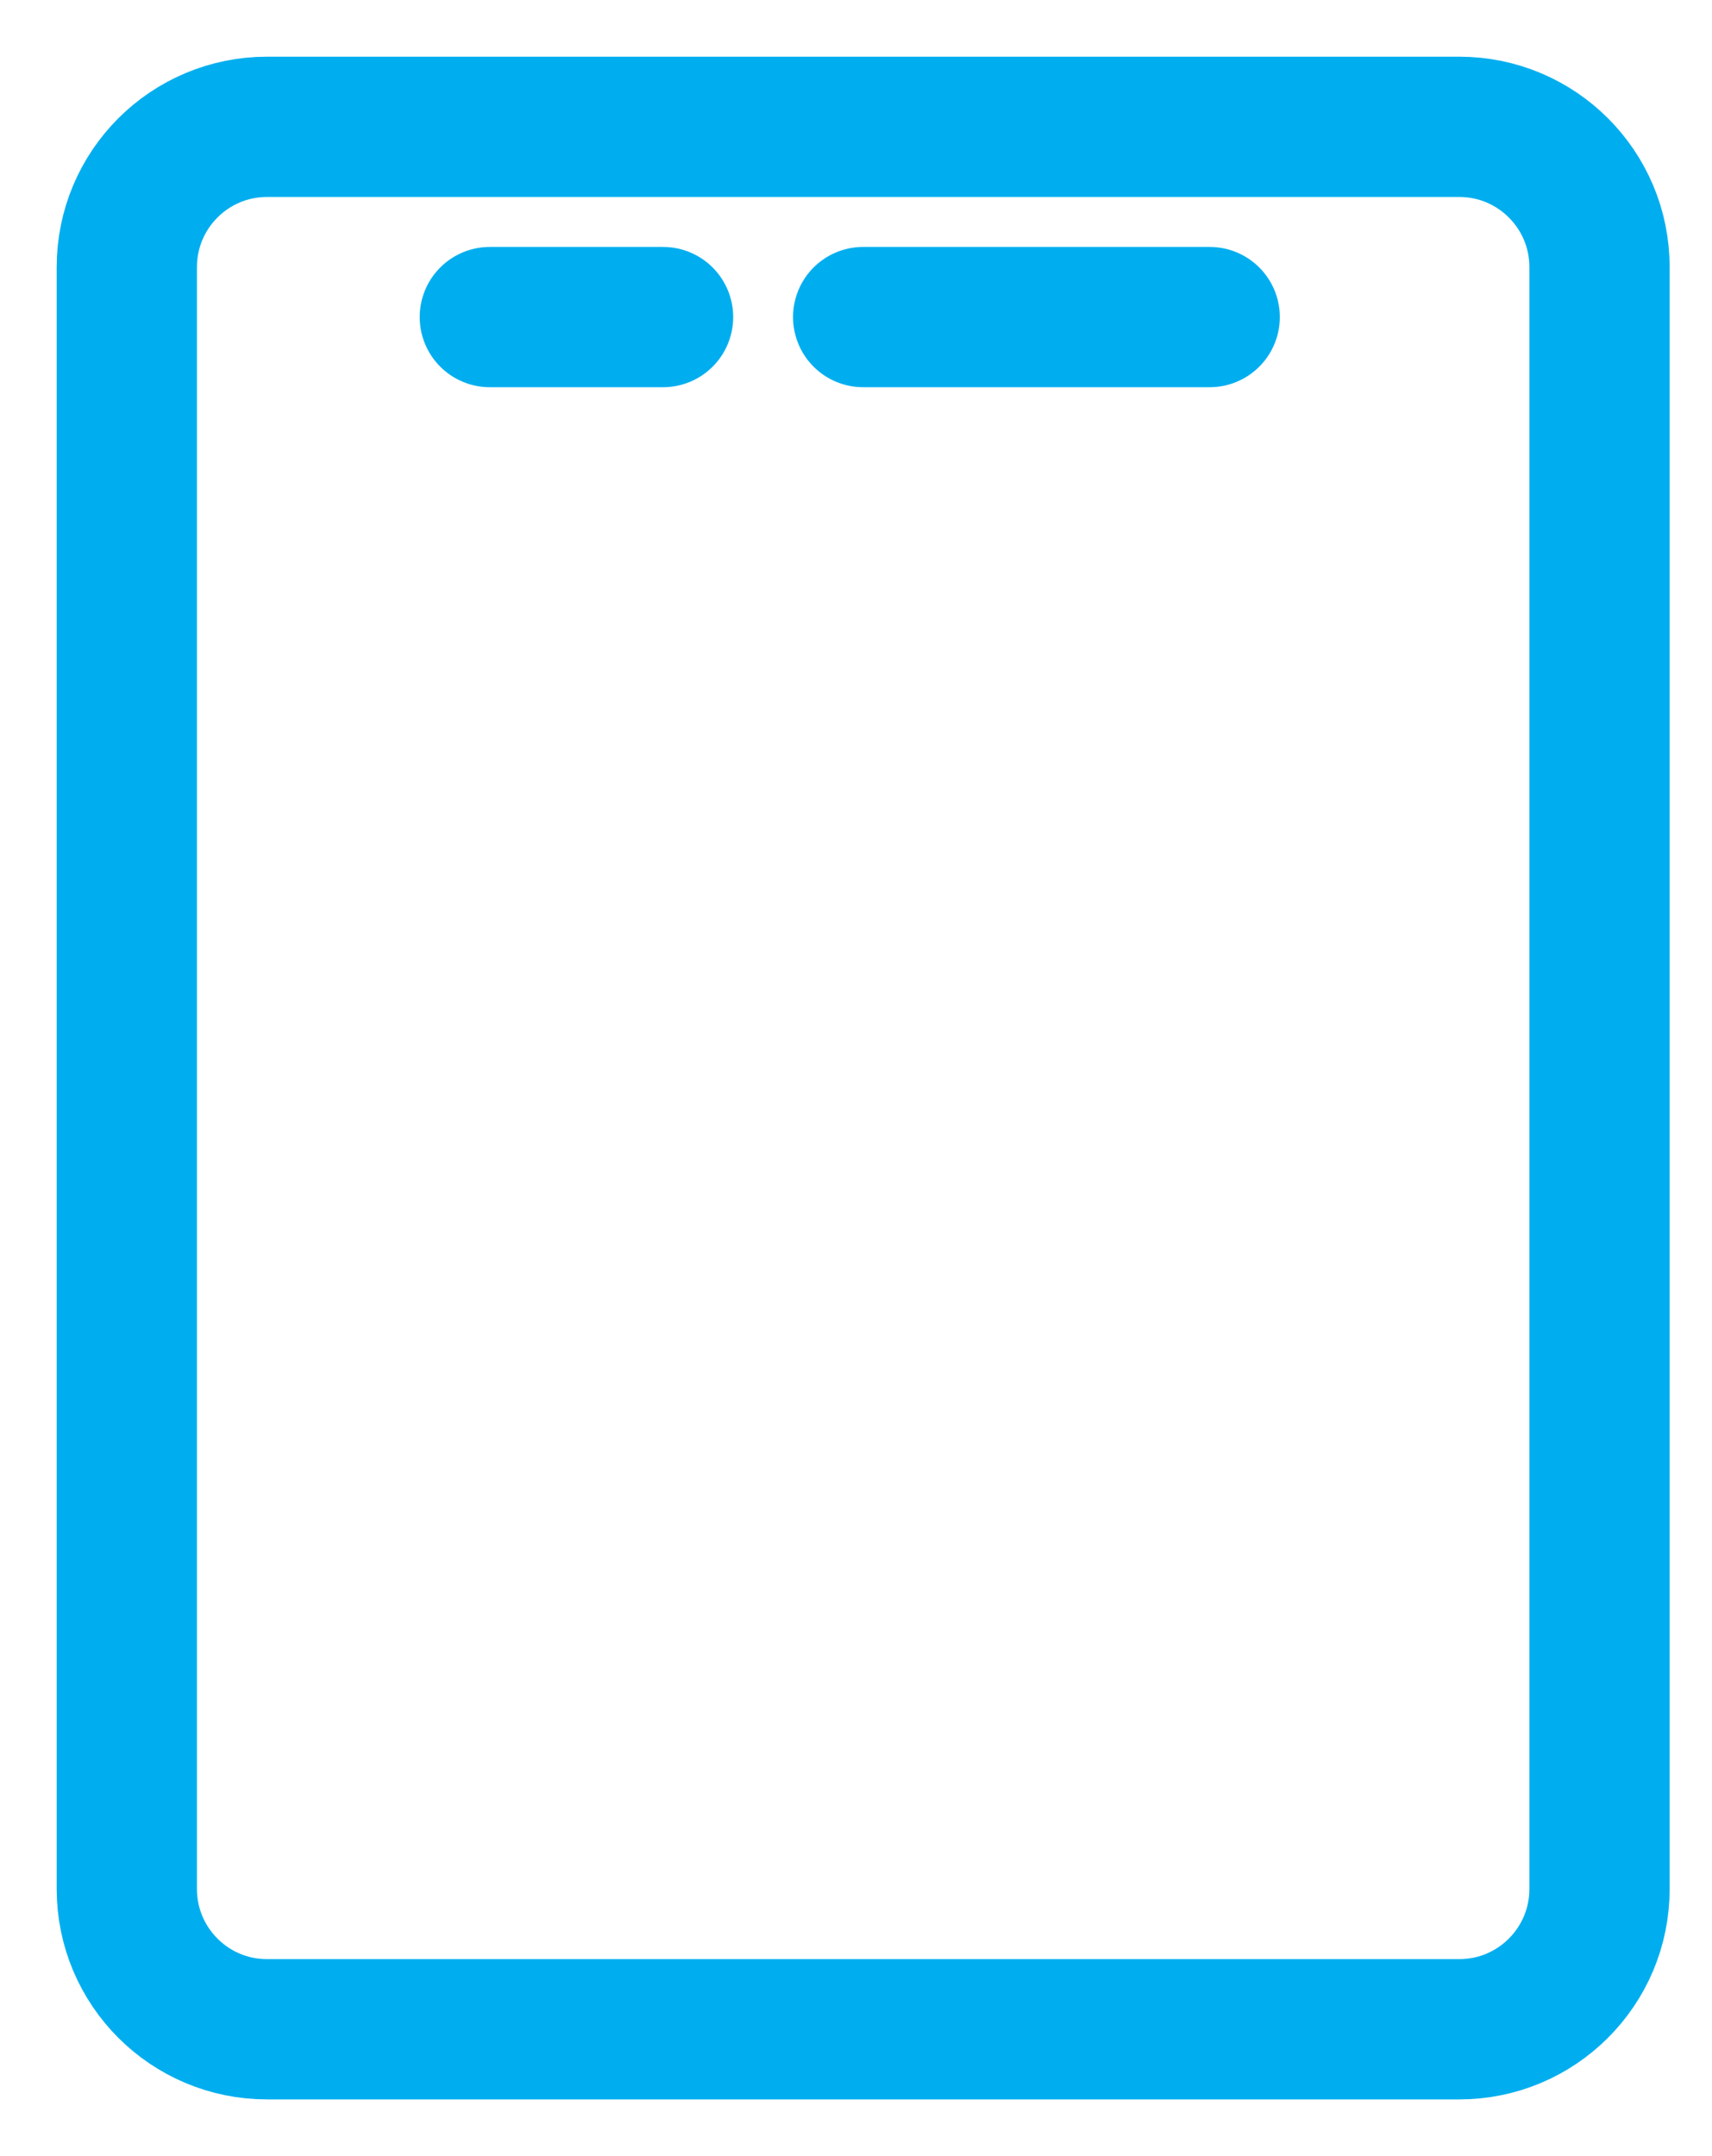 <svg width="27" height="34" viewBox="0 0 27 34" fill="none" xmlns="http://www.w3.org/2000/svg">
<path d="M23.014 2H4.212C2.99 2 2 2.99 2 4.212V29.788C2 31.01 2.99 32 4.212 32H23.014C24.235 32 25.226 31.01 25.226 29.788V4.212C25.226 2.99 24.235 2 23.014 2Z" stroke="#00AEEF" stroke-width="2.212" stroke-linecap="round"/>
<path d="M7.725 5H10.457" stroke="#00AEEF" stroke-width="2.212" stroke-linecap="round"/>
<path d="M13.613 5H19.078" stroke="#00AEEF" stroke-width="2.212" stroke-linecap="round"/>
</svg>
